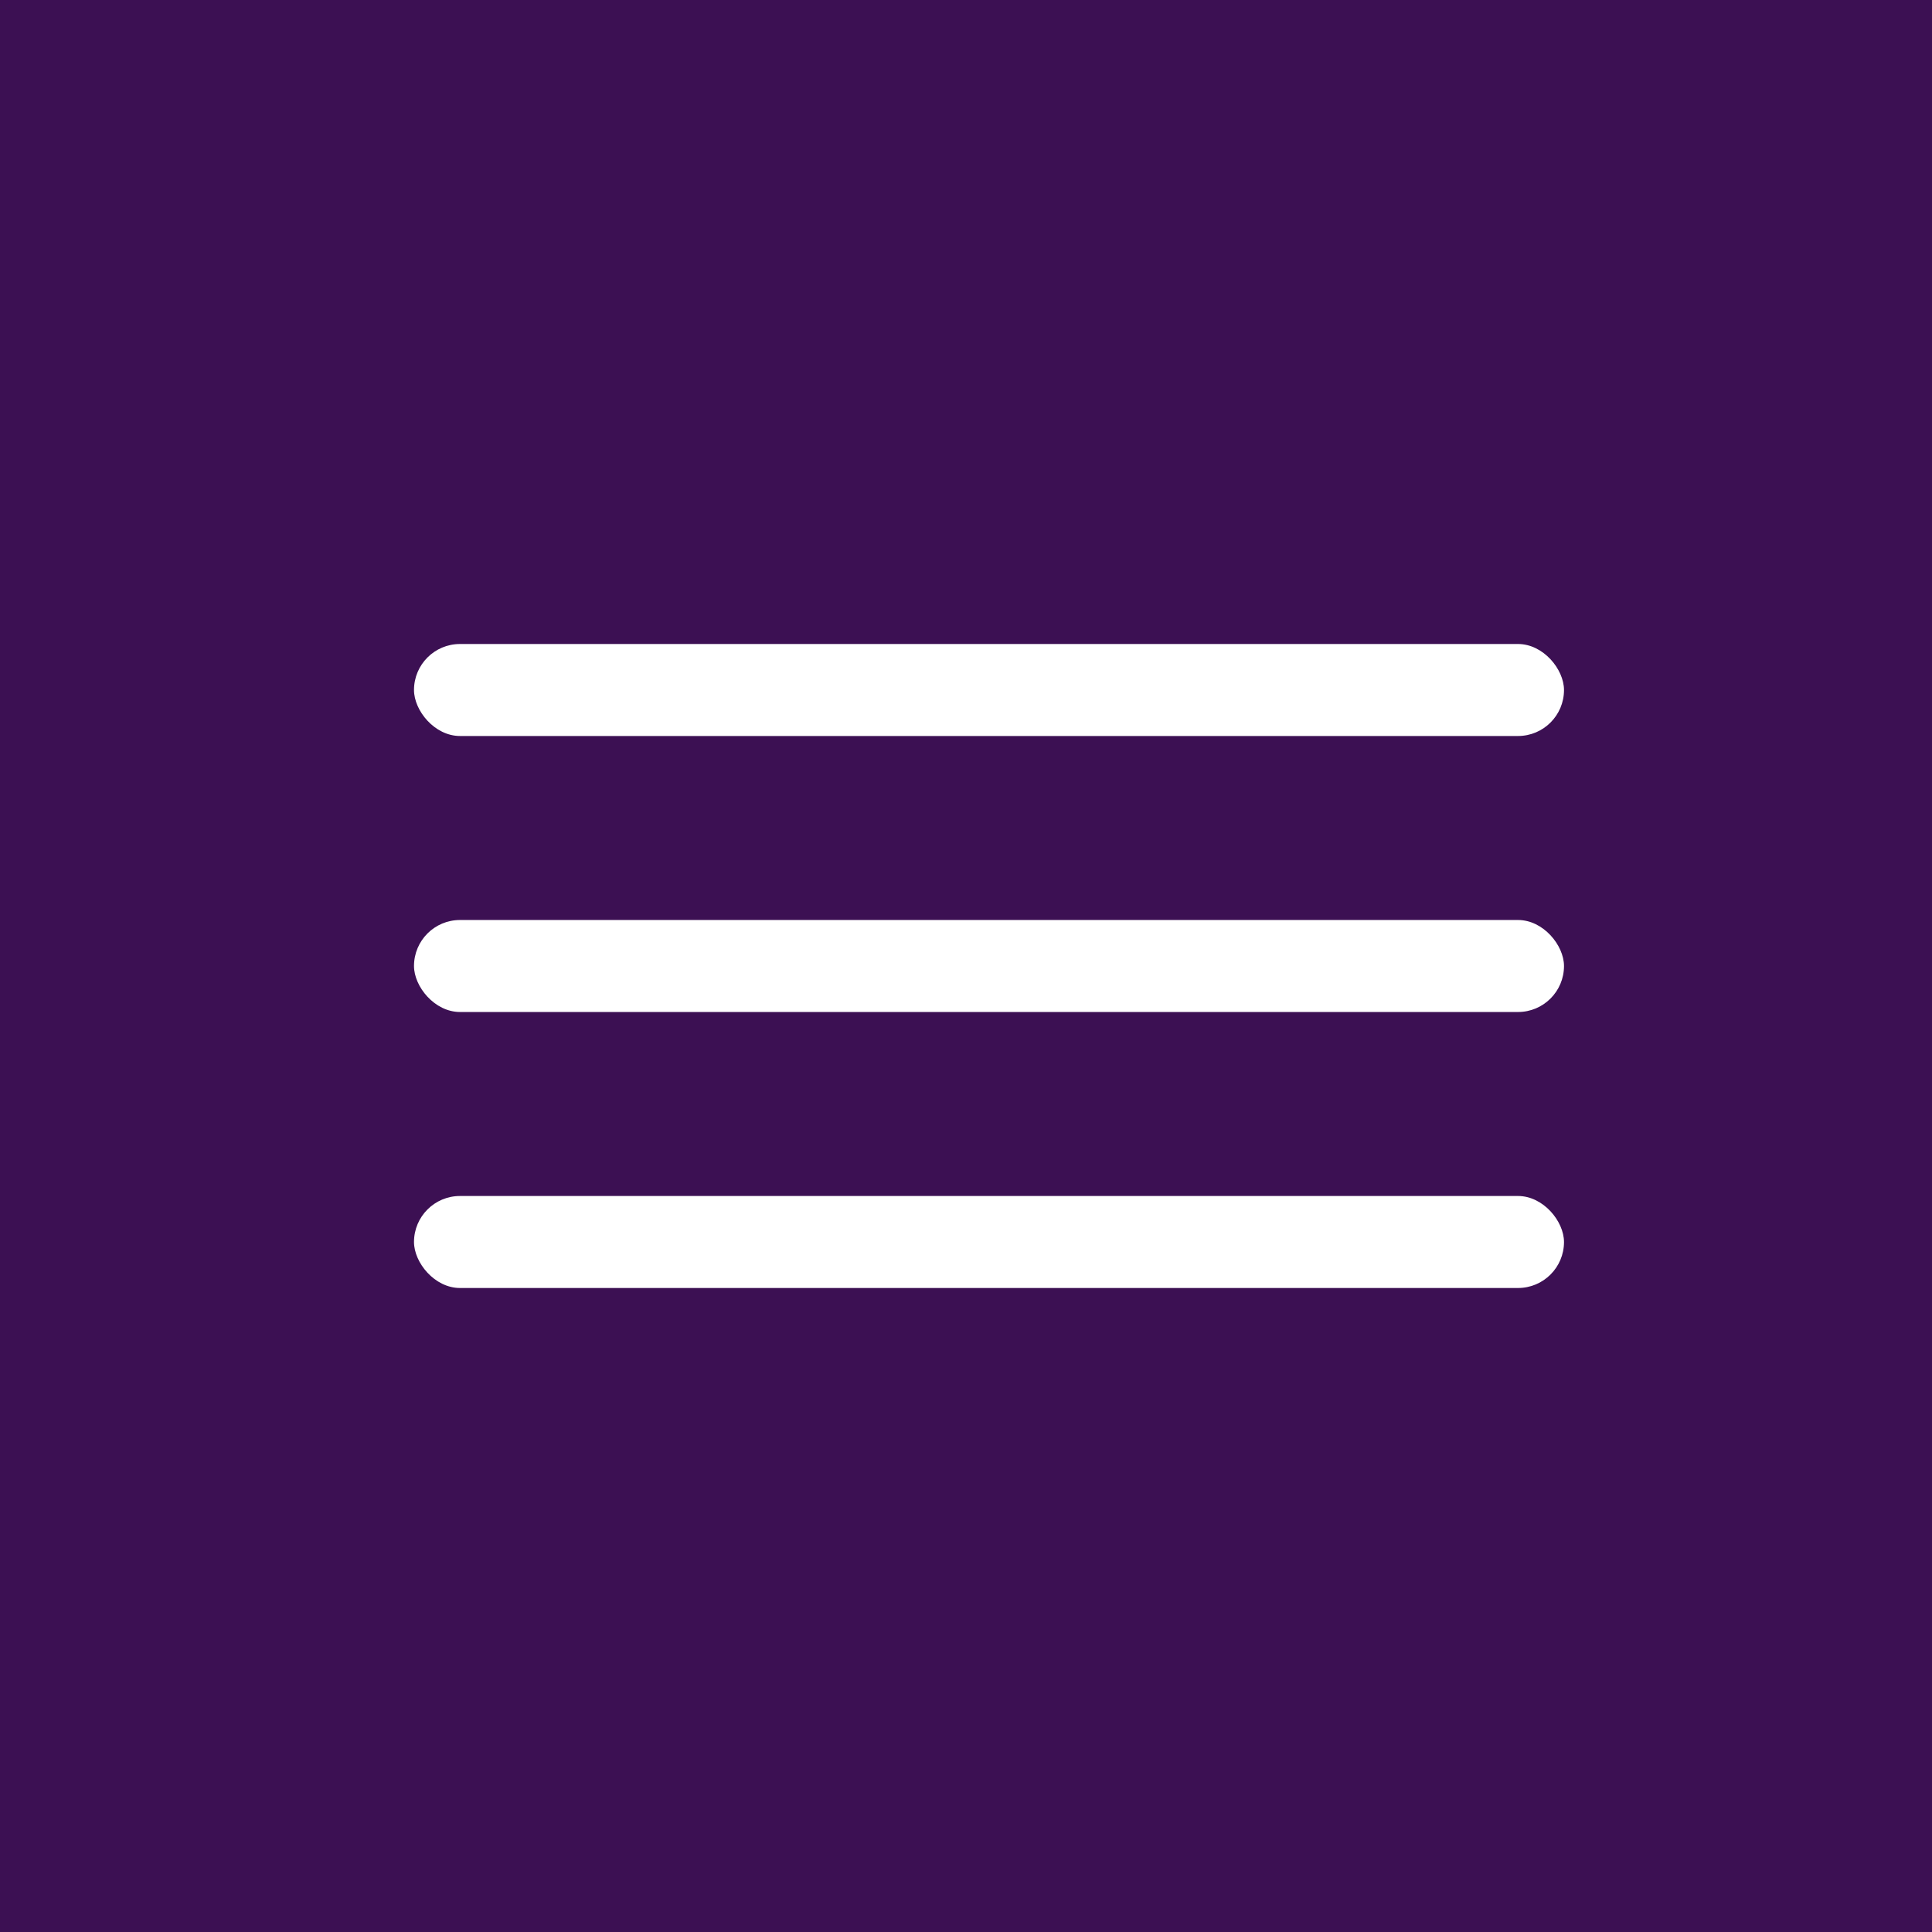 <?xml version="1.0" encoding="UTF-8"?> <svg xmlns="http://www.w3.org/2000/svg" width="42" height="42" viewBox="0 0 42 42" fill="none"><rect x="0" y="0" width="42" height="42" fill="#808080" stroke="none"/><rect x="0.5" y="0.5" width="41" height="41" fill="#3C1053" stroke="#3C1053"></rect><rect x="9" y="14" width="25" height="2" rx="1" fill="white"></rect><rect x="9" y="20" width="25" height="2" rx="1" fill="white"></rect><rect x="9" y="26" width="25" height="2" rx="1" fill="white"></rect></svg> 